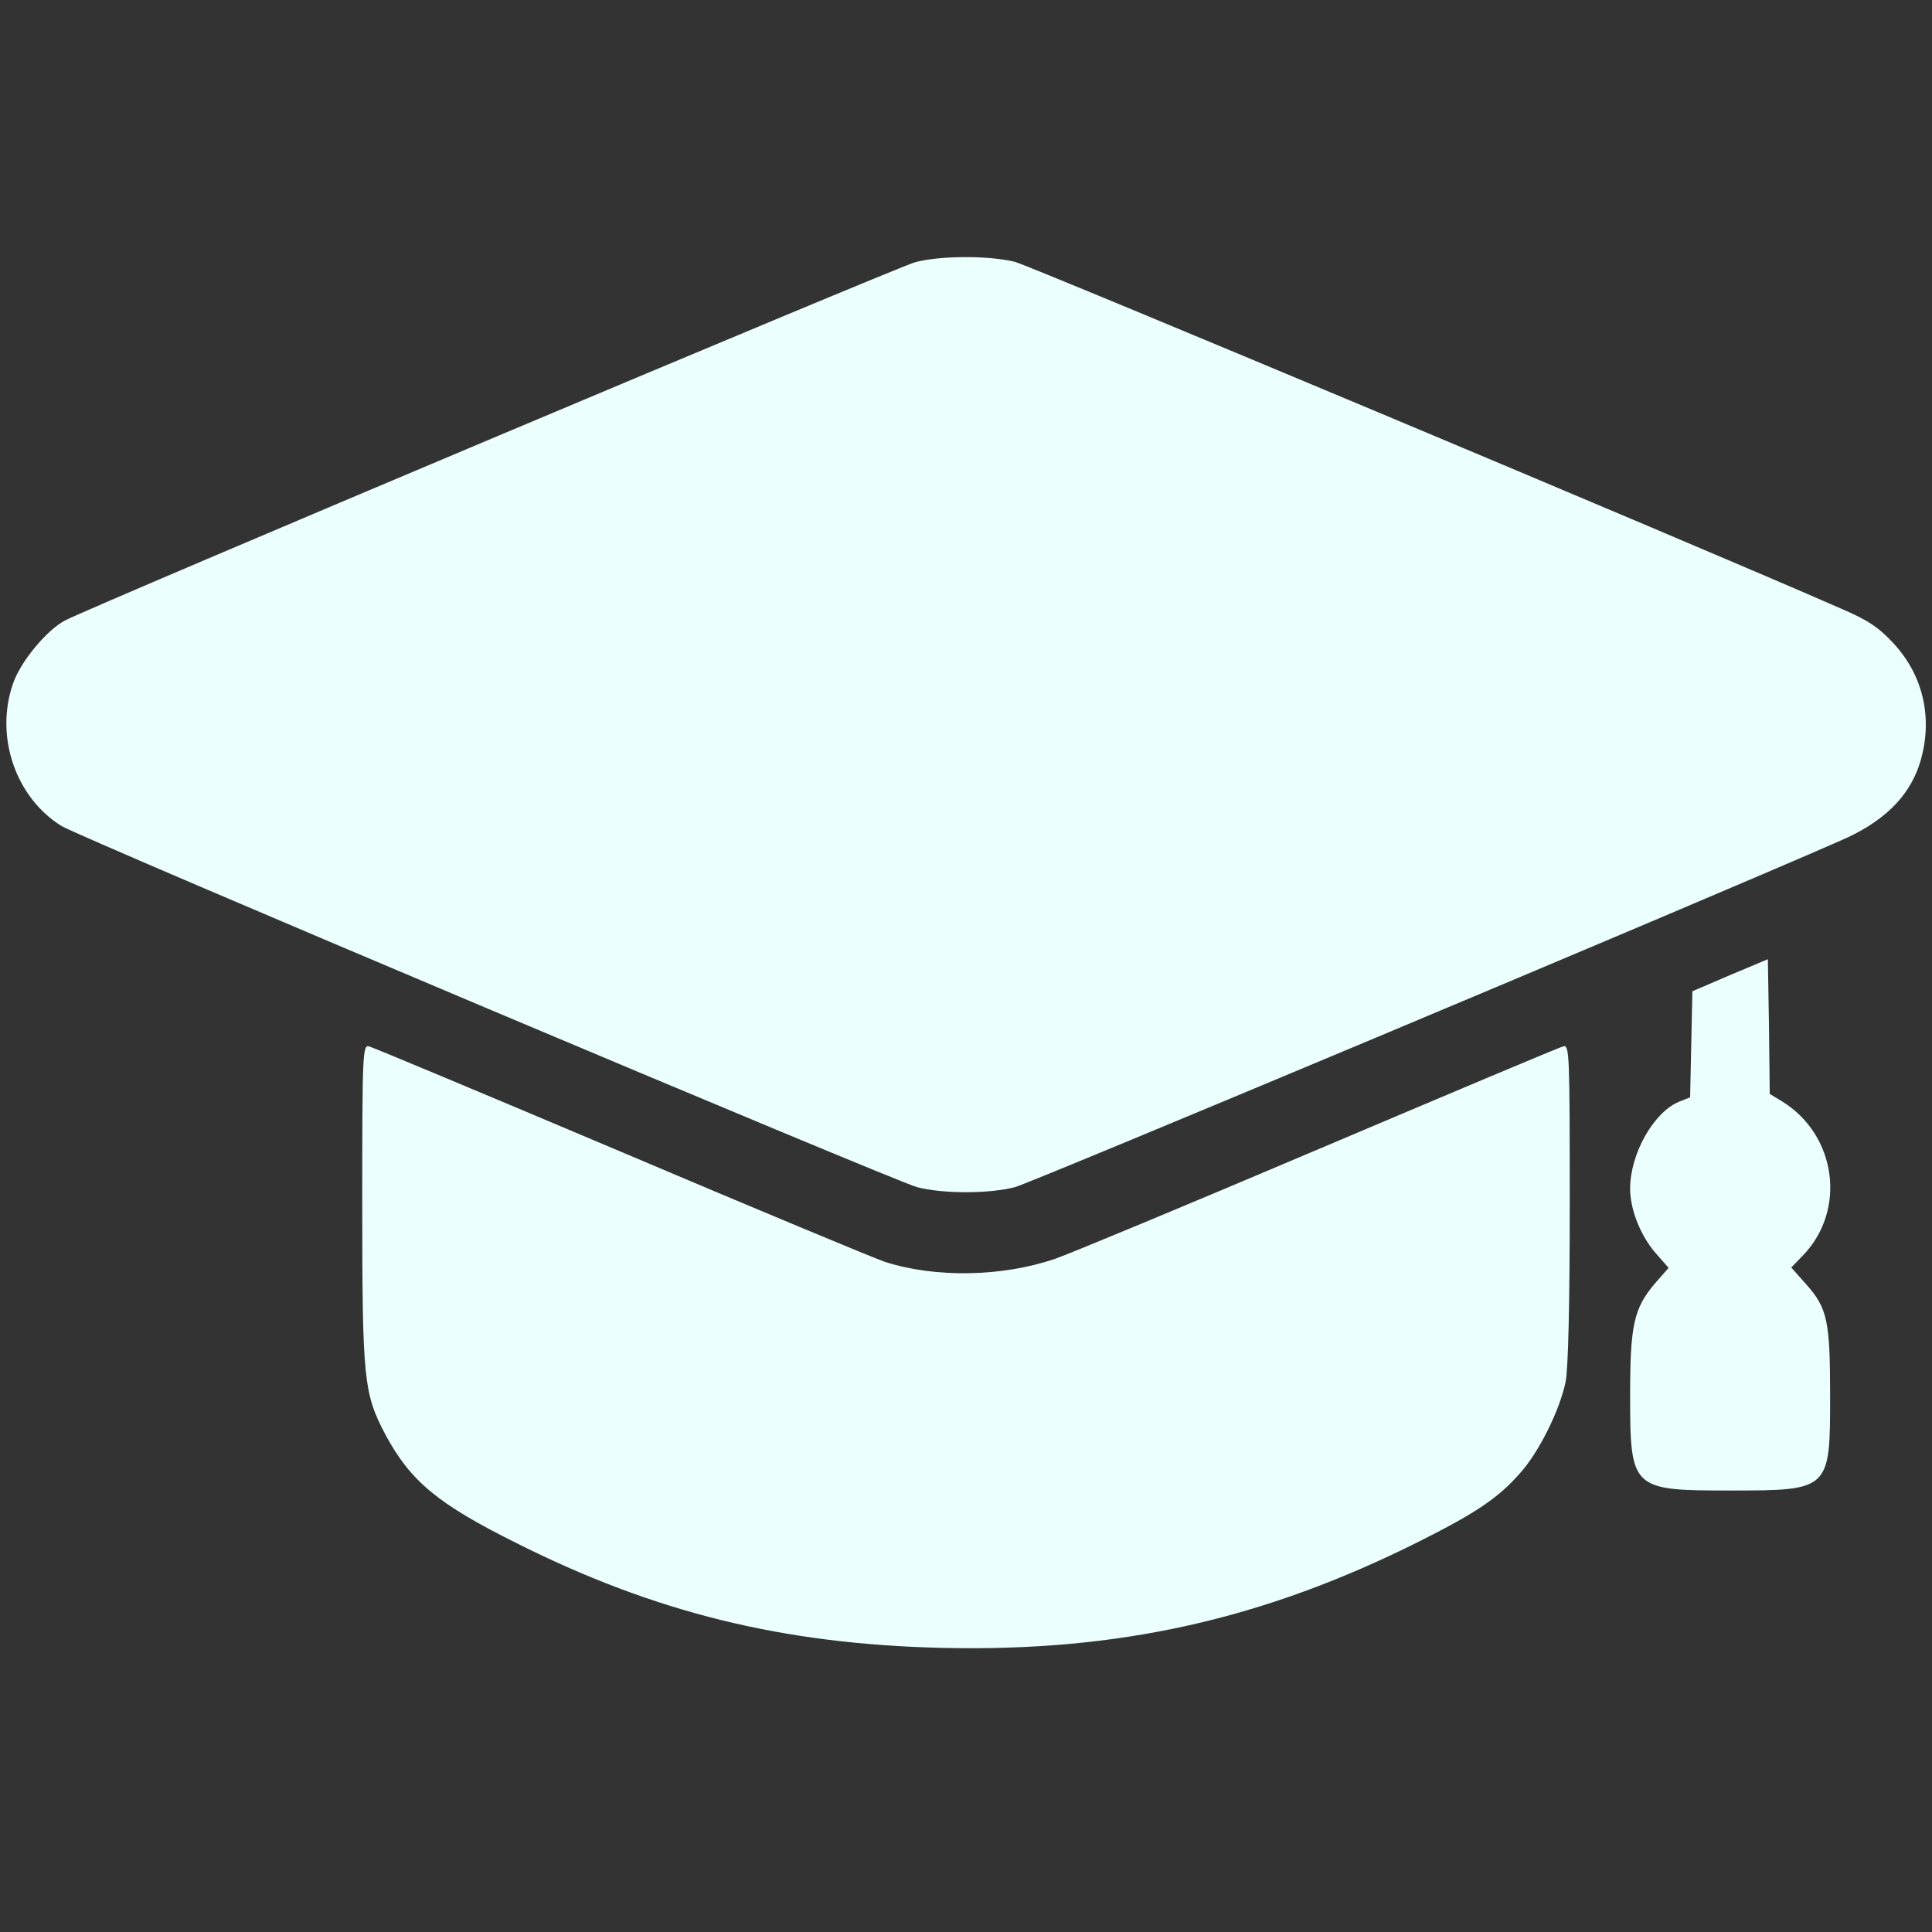 <?xml version="1.0" standalone="no"?>
<!DOCTYPE svg PUBLIC "-//W3C//DTD SVG 20010904//EN"
 "http://www.w3.org/TR/2001/REC-SVG-20010904/DTD/svg10.dtd">
<svg version="1.0" xmlns="http://www.w3.org/2000/svg"
 width="512pt" height="512pt" viewBox="0 0 512 512"
 preserveAspectRatio="xMidYMid meet">

<rect x="0" y="0" width="512" height="512" fill="#333333" stroke="none"/>

<g transform="translate(0,512) scale(0.1,-0.1)"
fill="#EBFFFE" stroke="none">
<path d="M2425 4425 c-46 -12 -2182 -912 -2252 -949 -49 -25 -120 -111 -139
-169 -48 -140 8 -301 129 -376 50 -31 2205 -940 2267 -957 69 -18 190 -18 260
0 44 12 1793 745 2187 918 112 48 180 114 209 200 38 116 14 234 -67 322 -40
43 -67 62 -142 94 -394 173 -2143 906 -2187 918 -68 17 -199 17 -265 -1z"/>
<path d="M4585 2536 l-100 -43 -3 -140 -3 -141 -30 -12 c-67 -28 -129 -138
-129 -230 0 -55 27 -123 66 -169 l36 -41 -36 -41 c-56 -66 -66 -110 -66 -296
0 -250 4 -253 265 -253 264 0 265 1 265 249 0 200 -7 234 -63 297 l-40 45 31
32 c116 120 89 319 -55 408 l-33 20 -2 179 -3 178 -100 -42z"/>
<path d="M960 1929 c0 -469 4 -502 62 -612 66 -122 137 -182 346 -286 366
-184 706 -268 1127 -278 469 -11 854 75 1270 284 147 74 207 114 265 181 49
55 104 166 119 240 7 34 11 207 11 474 0 396 -1 420 -17 415 -10 -2 -301 -125
-648 -272 -346 -147 -661 -278 -699 -291 -140 -48 -318 -51 -451 -8 -27 9
-342 140 -700 292 -357 151 -658 277 -667 279 -17 5 -18 -20 -18 -418z"/>
</g>
</svg>
